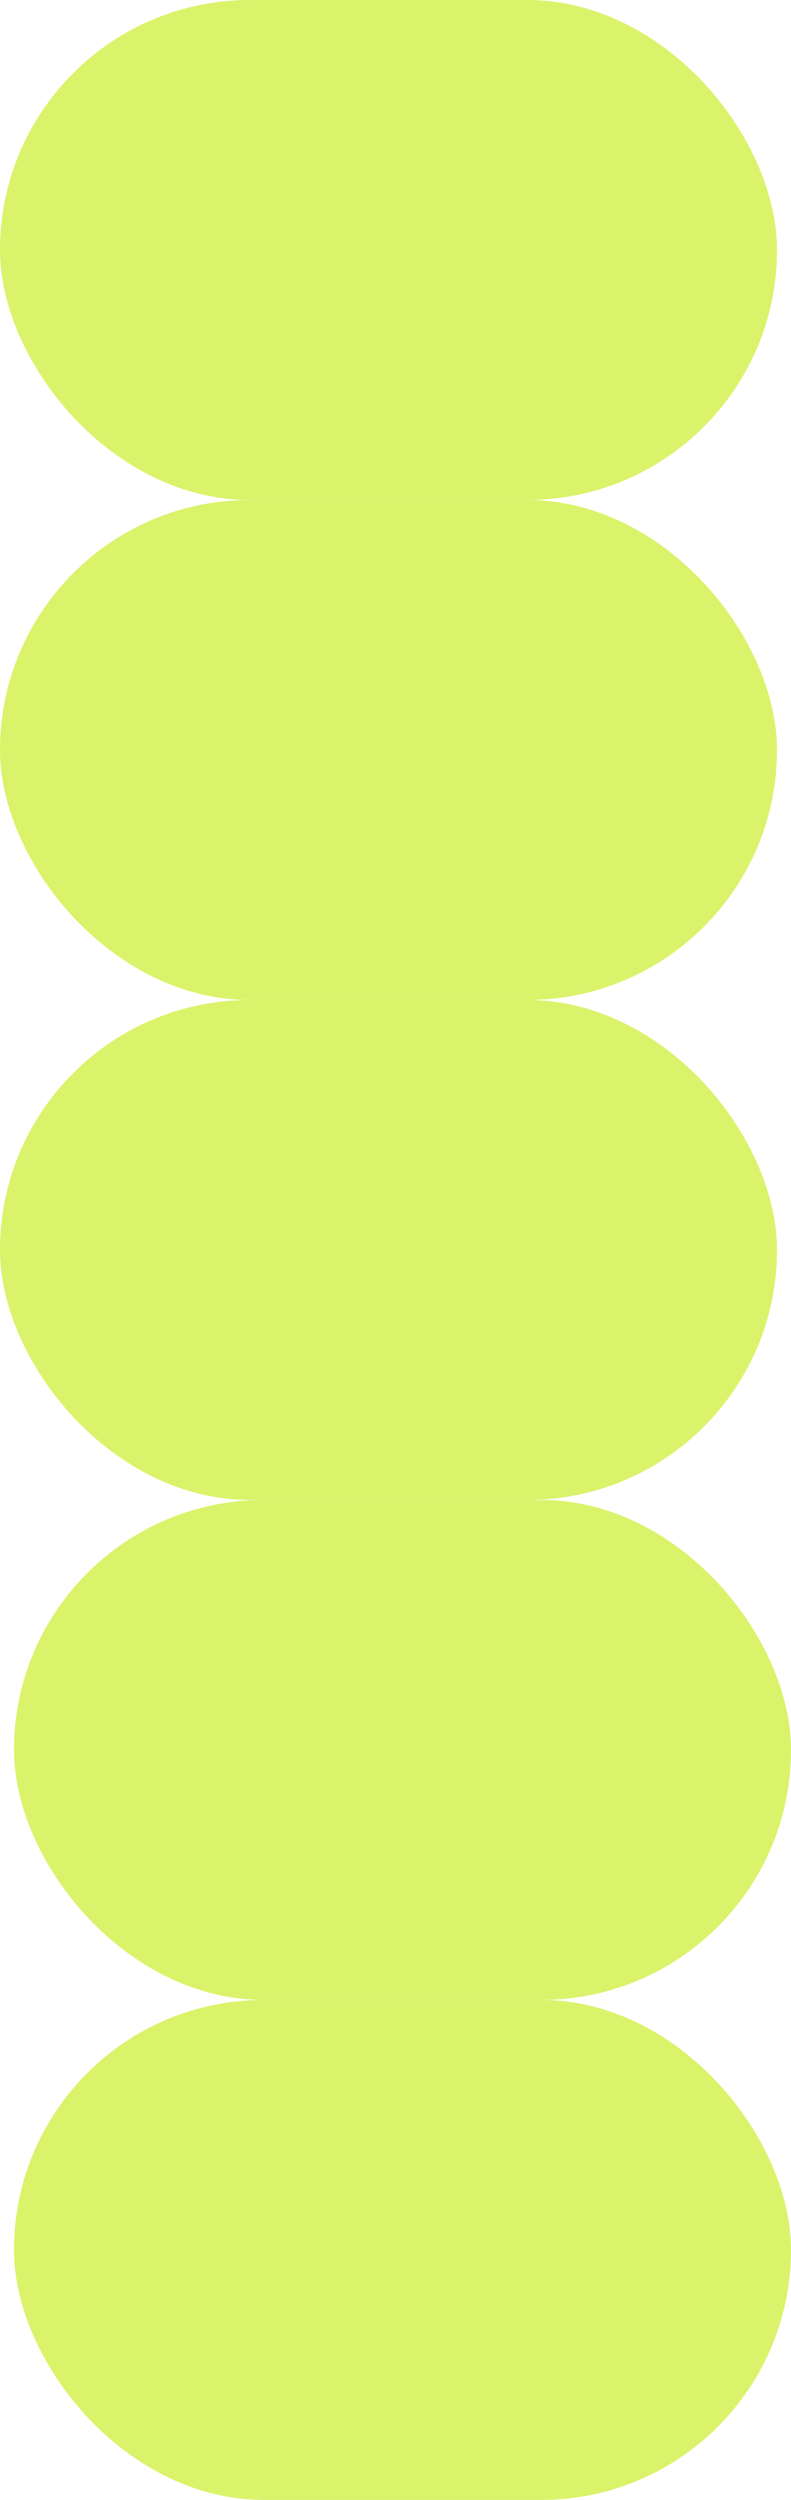 <?xml version="1.0" encoding="UTF-8"?> <svg xmlns="http://www.w3.org/2000/svg" width="95" height="300" viewBox="0 0 95 300" fill="none"><rect x="1.68" y="240" width="93.32" height="60" rx="30" fill="#DAF36B"></rect><rect x="1.68" y="180" width="93.32" height="60" rx="30" fill="#DAF36B"></rect><rect y="120" width="93.32" height="60" rx="30" fill="#DAF36B"></rect><rect y="60" width="93.32" height="60" rx="30" fill="#DAF36B"></rect><rect width="93.32" height="60" rx="30" fill="#DAF36B"></rect></svg> 